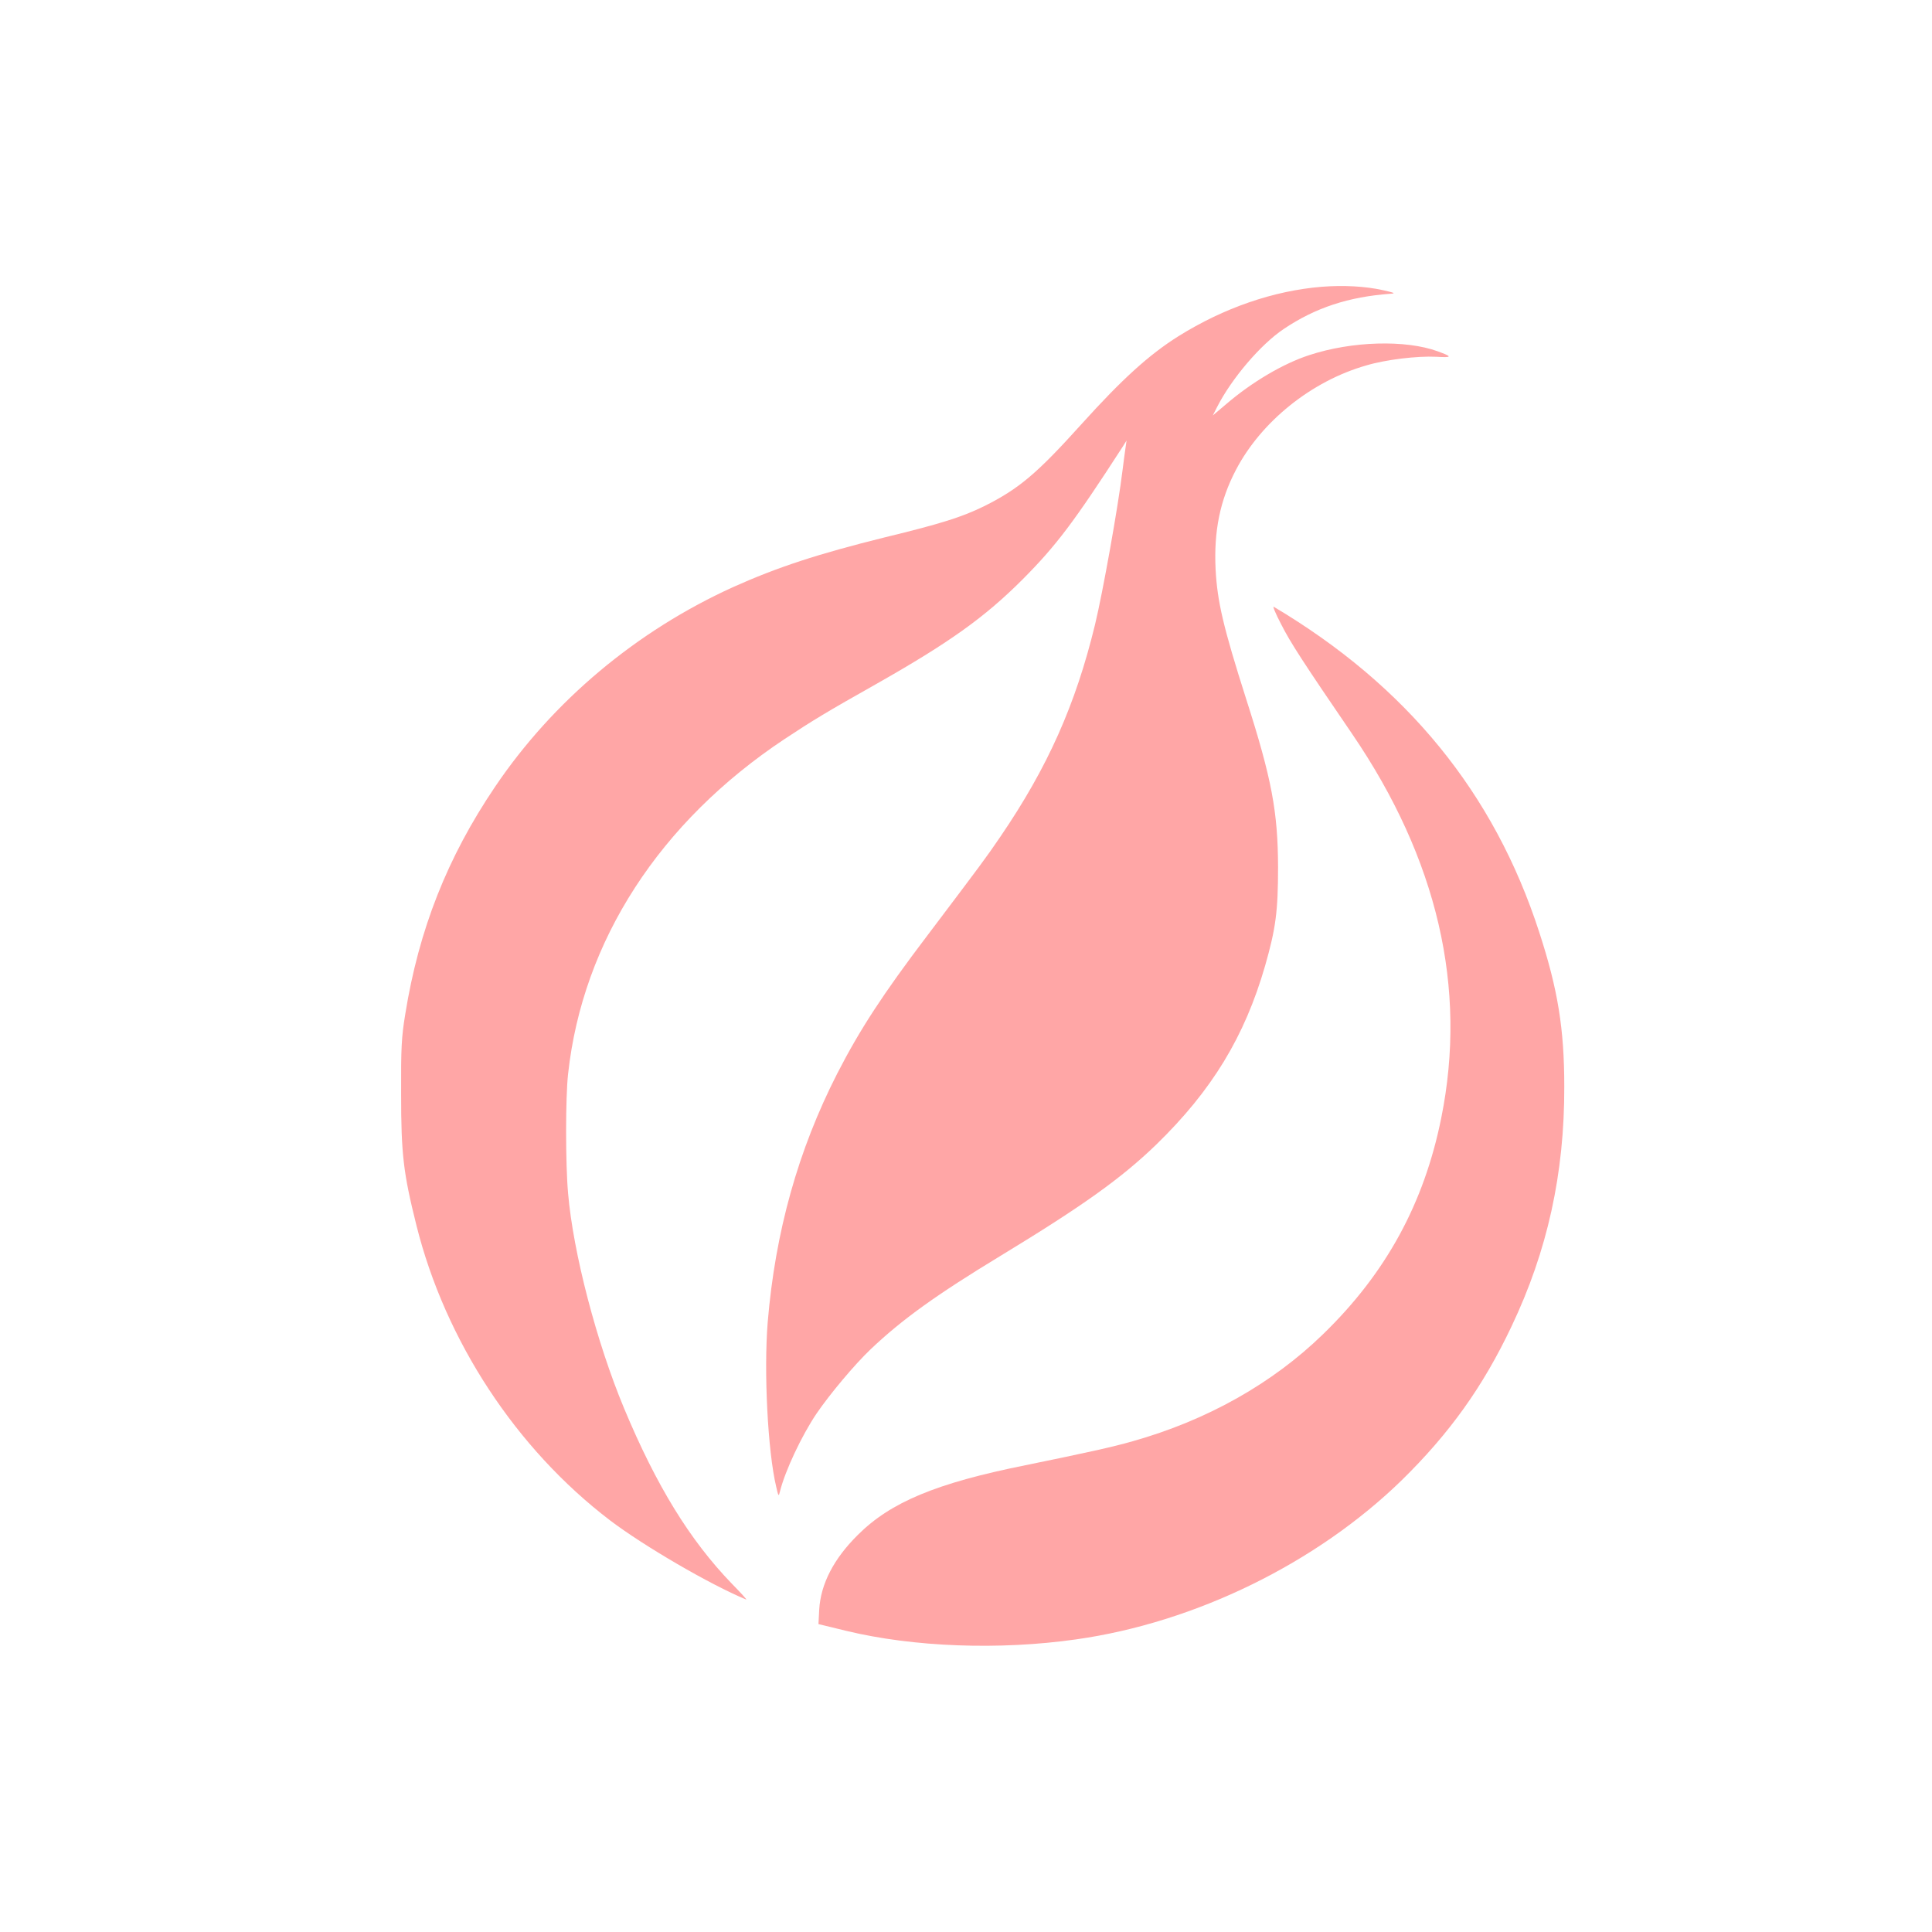 <?xml version="1.0" standalone="no"?>
<!DOCTYPE svg PUBLIC "-//W3C//DTD SVG 20010904//EN"
 "http://www.w3.org/TR/2001/REC-SVG-20010904/DTD/svg10.dtd">
<svg version="1.0" xmlns="http://www.w3.org/2000/svg"
 width="1024pt" height="1024pt" viewBox="0 0 1024 1024"
 preserveAspectRatio="xMidYMid meet">

<g transform="translate(0,1024) scale(0.1,-0.1)"
fill="#ffa6a6" stroke="none">
<path d="M7005 8720 c-255 -21 -519 -112 -759 -262 -156 -98 -299 -228 -512
-464 -238 -264 -333 -345 -520 -438 -115 -56 -223 -91 -524 -164 -355 -88
-569 -158 -805 -264 -511 -232 -953 -602 -1261 -1058 -253 -374 -404 -757
-476 -1205 -20 -122 -23 -176 -22 -425 0 -318 12 -418 81 -694 153 -613 529
-1185 1026 -1564 179 -136 531 -341 722 -420 6 -2 -29 36 -76 84 -222 230
-399 517 -571 929 -146 350 -270 825 -297 1140 -14 156 -14 509 0 633 77 706
486 1336 1149 1776 145 96 224 144 485 291 388 220 574 353 775 554 179 180
273 305 529 701 l22 35 -5 -35 c-3 -19 -10 -73 -16 -120 -24 -198 -105 -650
-146 -820 -103 -425 -251 -757 -502 -1125 -77 -113 -98 -141 -388 -525 -233
-307 -357 -497 -477 -731 -207 -406 -328 -838 -368 -1317 -21 -260 0 -683 45
-872 12 -52 13 -54 20 -25 27 109 115 296 194 413 71 104 202 260 285 339 168
160 351 291 692 498 433 263 639 410 824 589 295 287 468 572 576 946 57 199
69 290 69 525 -1 292 -33 466 -169 890 -122 383 -153 517 -162 687 -10 202 23
366 108 528 134 256 400 470 690 553 104 31 270 51 372 46 85 -5 87 0 7 29
-170 62 -455 54 -680 -20 -139 -45 -306 -144 -441 -260 l-71 -60 22 43 c77
152 232 334 355 416 167 112 343 170 565 186 29 2 22 5 -40 19 -94 21 -209 27
-325 18z"/>
<path d="M6790 6932 c50 -99 116 -200 378 -584 451 -662 610 -1345 471 -2033
-91 -453 -293 -823 -626 -1146 -269 -262 -616 -457 -1010 -568 -108 -31 -246
-61 -568 -127 -473 -95 -715 -196 -889 -370 -127 -126 -196 -259 -204 -395
l-4 -77 148 -36 c356 -86 811 -103 1218 -45 631 89 1274 404 1725 843 254 249
431 496 582 815 191 401 281 811 280 1271 0 308 -34 516 -133 820 -239 737
-702 1305 -1407 1724 -7 5 10 -37 39 -92z"/>
</g>
</svg>
